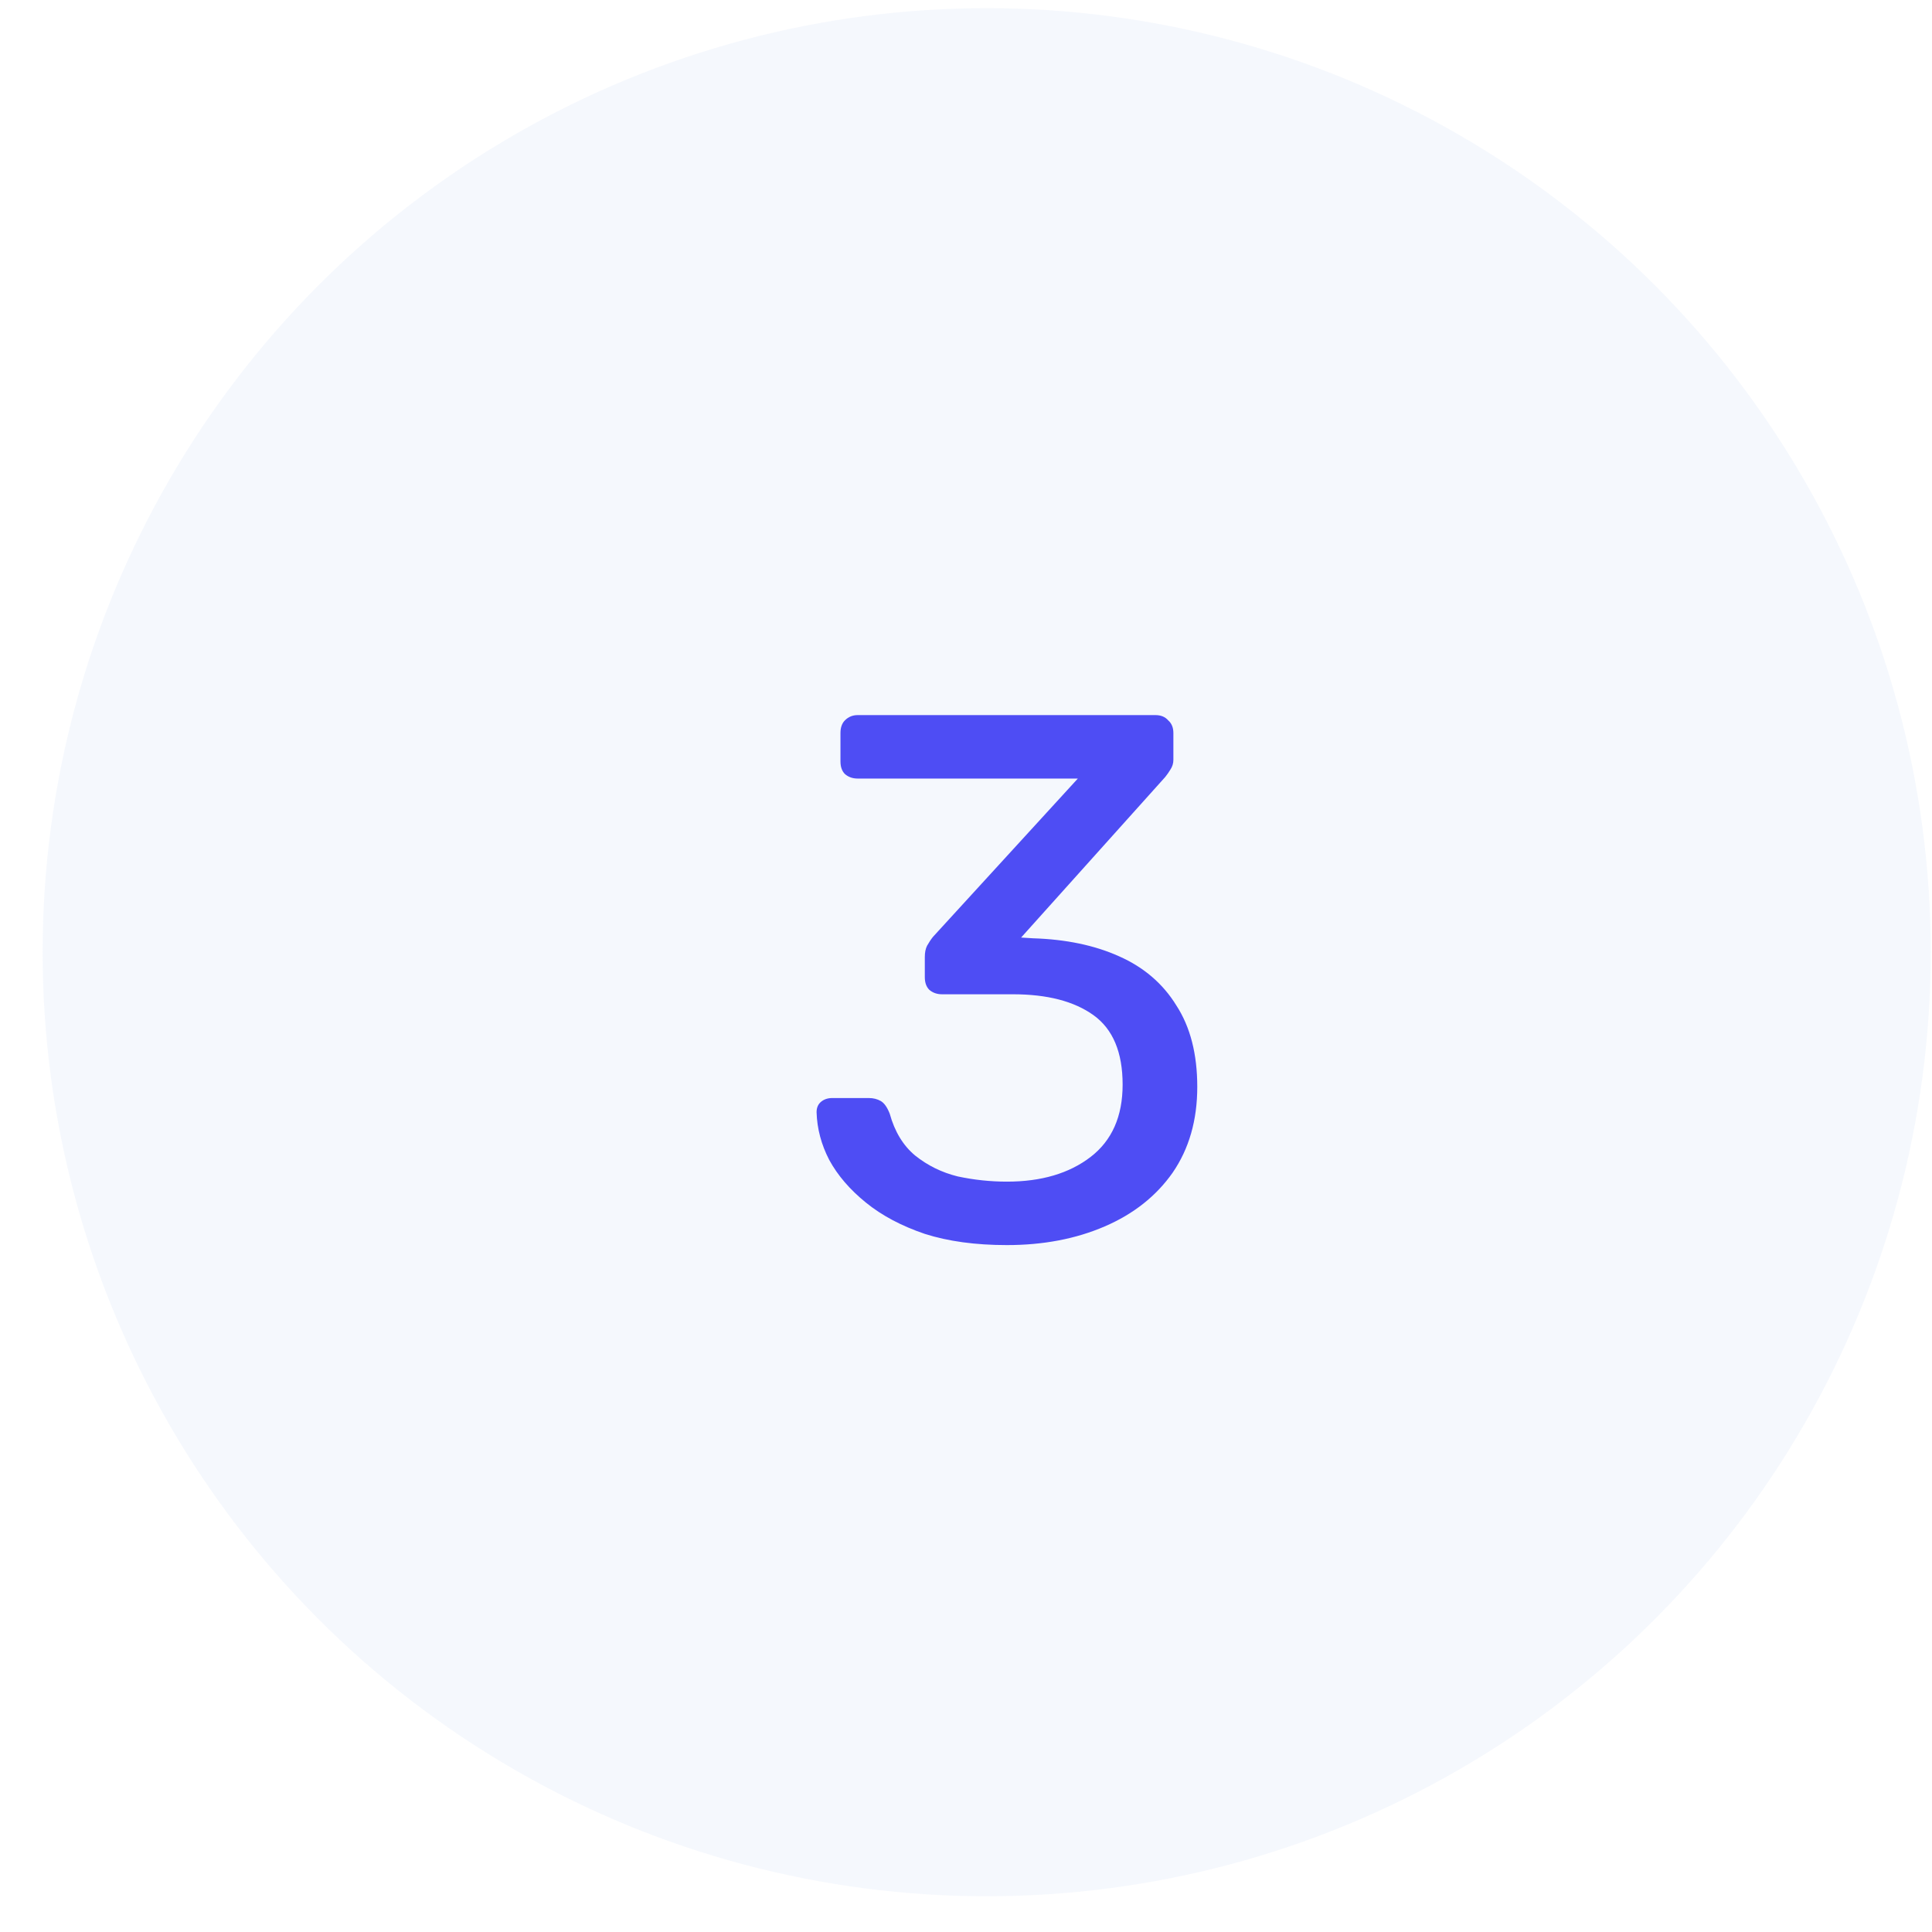 <svg width="44" height="44" viewBox="0 0 44 44" fill="none" xmlns="http://www.w3.org/2000/svg">
<g clip-path="url(#clip0_20881_55186)">
<circle opacity="0.1" cx="22.471" cy="21.686" r="21.5" fill="#9FBBEF"/>
<path d="M22.932 28.356C22.218 28.356 21.594 28.271 21.062 28.101C20.529 27.92 20.081 27.682 19.719 27.387C19.356 27.093 19.078 26.77 18.886 26.418C18.704 26.067 18.608 25.704 18.597 25.33C18.597 25.228 18.631 25.149 18.699 25.092C18.767 25.036 18.852 25.007 18.954 25.007H19.787C19.889 25.007 19.979 25.03 20.059 25.075C20.138 25.121 20.206 25.217 20.263 25.364C20.376 25.772 20.569 26.09 20.841 26.316C21.124 26.543 21.447 26.702 21.81 26.792C22.184 26.872 22.558 26.911 22.932 26.911C23.714 26.911 24.348 26.724 24.836 26.35C25.323 25.976 25.567 25.427 25.567 24.701C25.567 23.965 25.346 23.438 24.904 23.12C24.462 22.803 23.85 22.644 23.068 22.644H21.453C21.339 22.644 21.243 22.61 21.164 22.542C21.096 22.474 21.062 22.378 21.062 22.253V21.794C21.062 21.692 21.079 21.607 21.113 21.539C21.158 21.46 21.203 21.392 21.249 21.335L24.547 17.731H19.532C19.418 17.731 19.322 17.697 19.243 17.629C19.175 17.561 19.141 17.465 19.141 17.34V16.694C19.141 16.57 19.175 16.473 19.243 16.405C19.322 16.326 19.418 16.286 19.532 16.286H26.315C26.439 16.286 26.536 16.326 26.604 16.405C26.683 16.473 26.723 16.57 26.723 16.694V17.306C26.723 17.386 26.7 17.459 26.655 17.527C26.621 17.584 26.581 17.641 26.536 17.697L23.255 21.352L23.527 21.369C24.275 21.392 24.926 21.528 25.482 21.777C26.048 22.027 26.485 22.401 26.791 22.899C27.108 23.387 27.267 24.004 27.267 24.752C27.267 25.512 27.08 26.163 26.706 26.707C26.332 27.24 25.816 27.648 25.159 27.931C24.501 28.215 23.759 28.356 22.932 28.356Z" fill="#4E4DF4"/>
</g>
<defs>
<clipPath id="clip0_20881_55186">
<rect width="43" height="43" fill="white" transform="translate(0.971 0.186)"/>
</clipPath>
</defs>
</svg>
